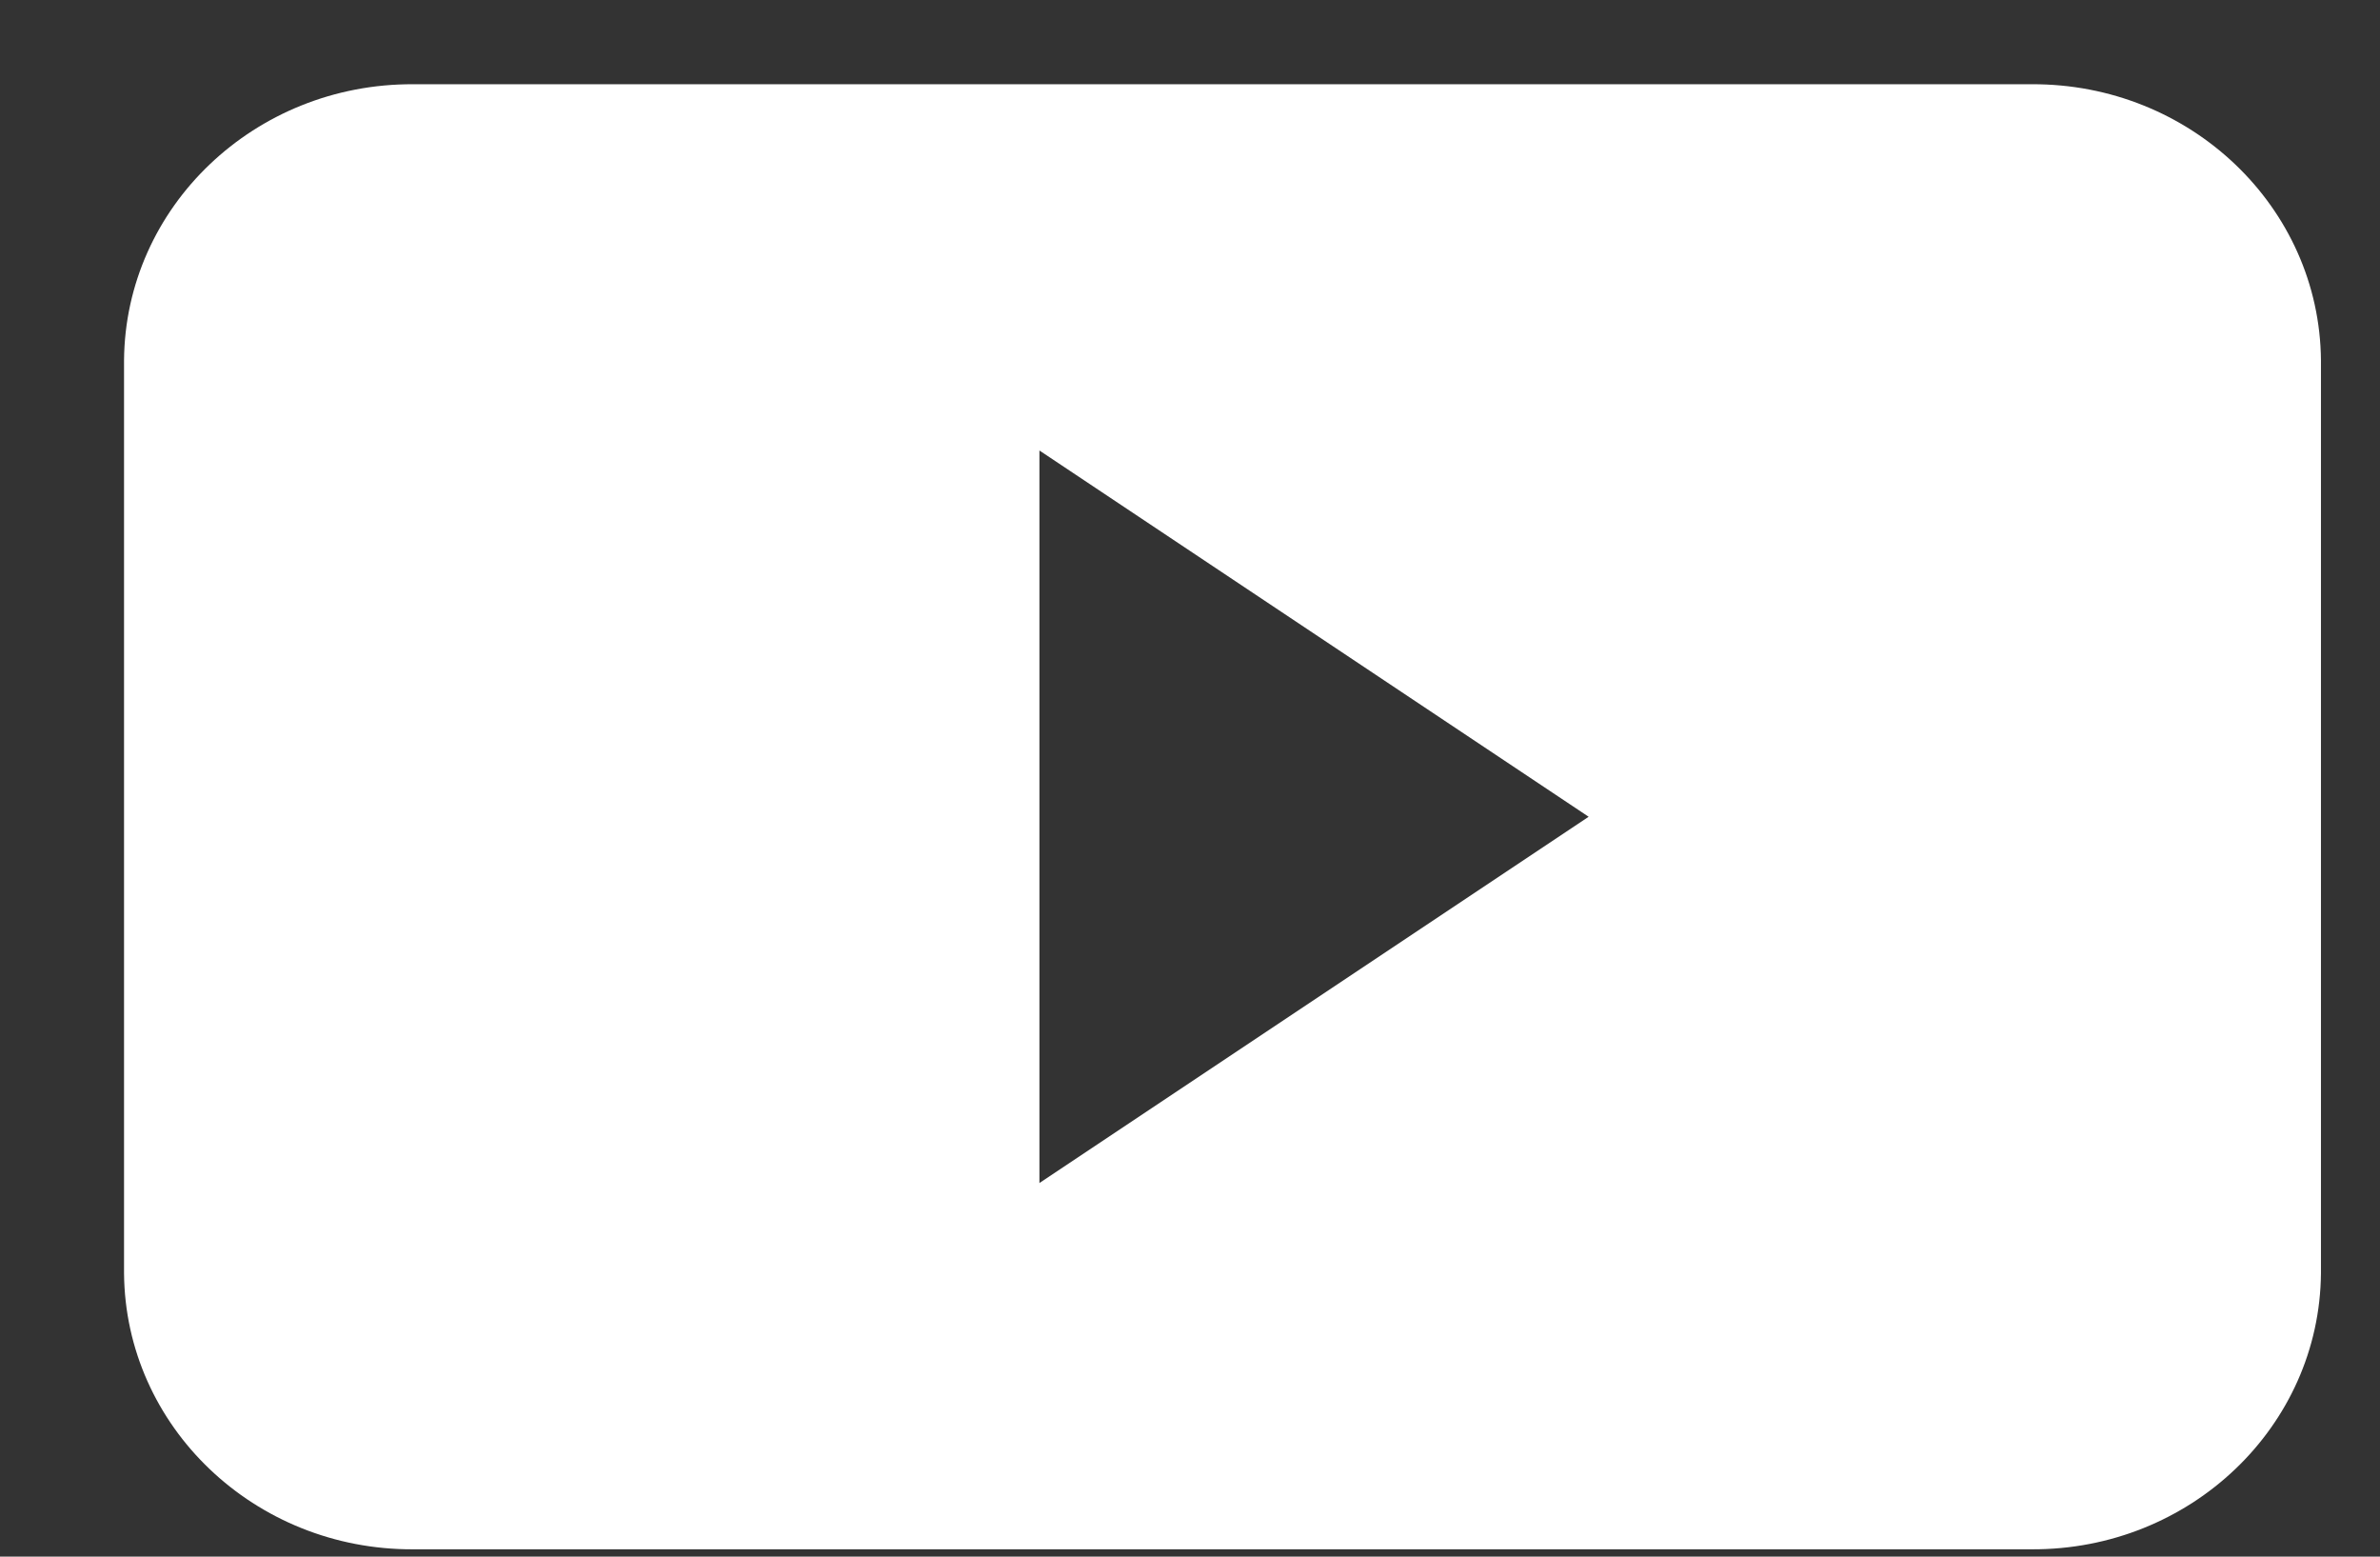 <?xml version="1.0" encoding="UTF-8"?> <svg xmlns="http://www.w3.org/2000/svg" width="26" height="17" viewBox="0 0 26 17" fill="none"><rect x="0" y="0" width="26" height="17" fill="#333333" stroke="none"/> <g clip-path="url(#clip0)"> <path fill-rule="evenodd" clip-rule="evenodd" d="M4.516 0.92C2.782 0.911 1.368 2.26 1.355 3.936V13.904C1.368 15.58 2.782 16.929 4.516 16.92H22.193C23.927 16.929 25.341 15.58 25.355 13.904V3.936C25.341 2.26 23.927 0.911 22.193 0.92H4.516ZM11.355 12.92V4.92L17.355 8.92L11.355 12.92Z" fill="white"></path> </g> <defs> <clipPath id="clip0"> <rect width="25" height="16" fill="white" transform="translate(0.757 0.92)"></rect> </clipPath> </defs> </svg> 